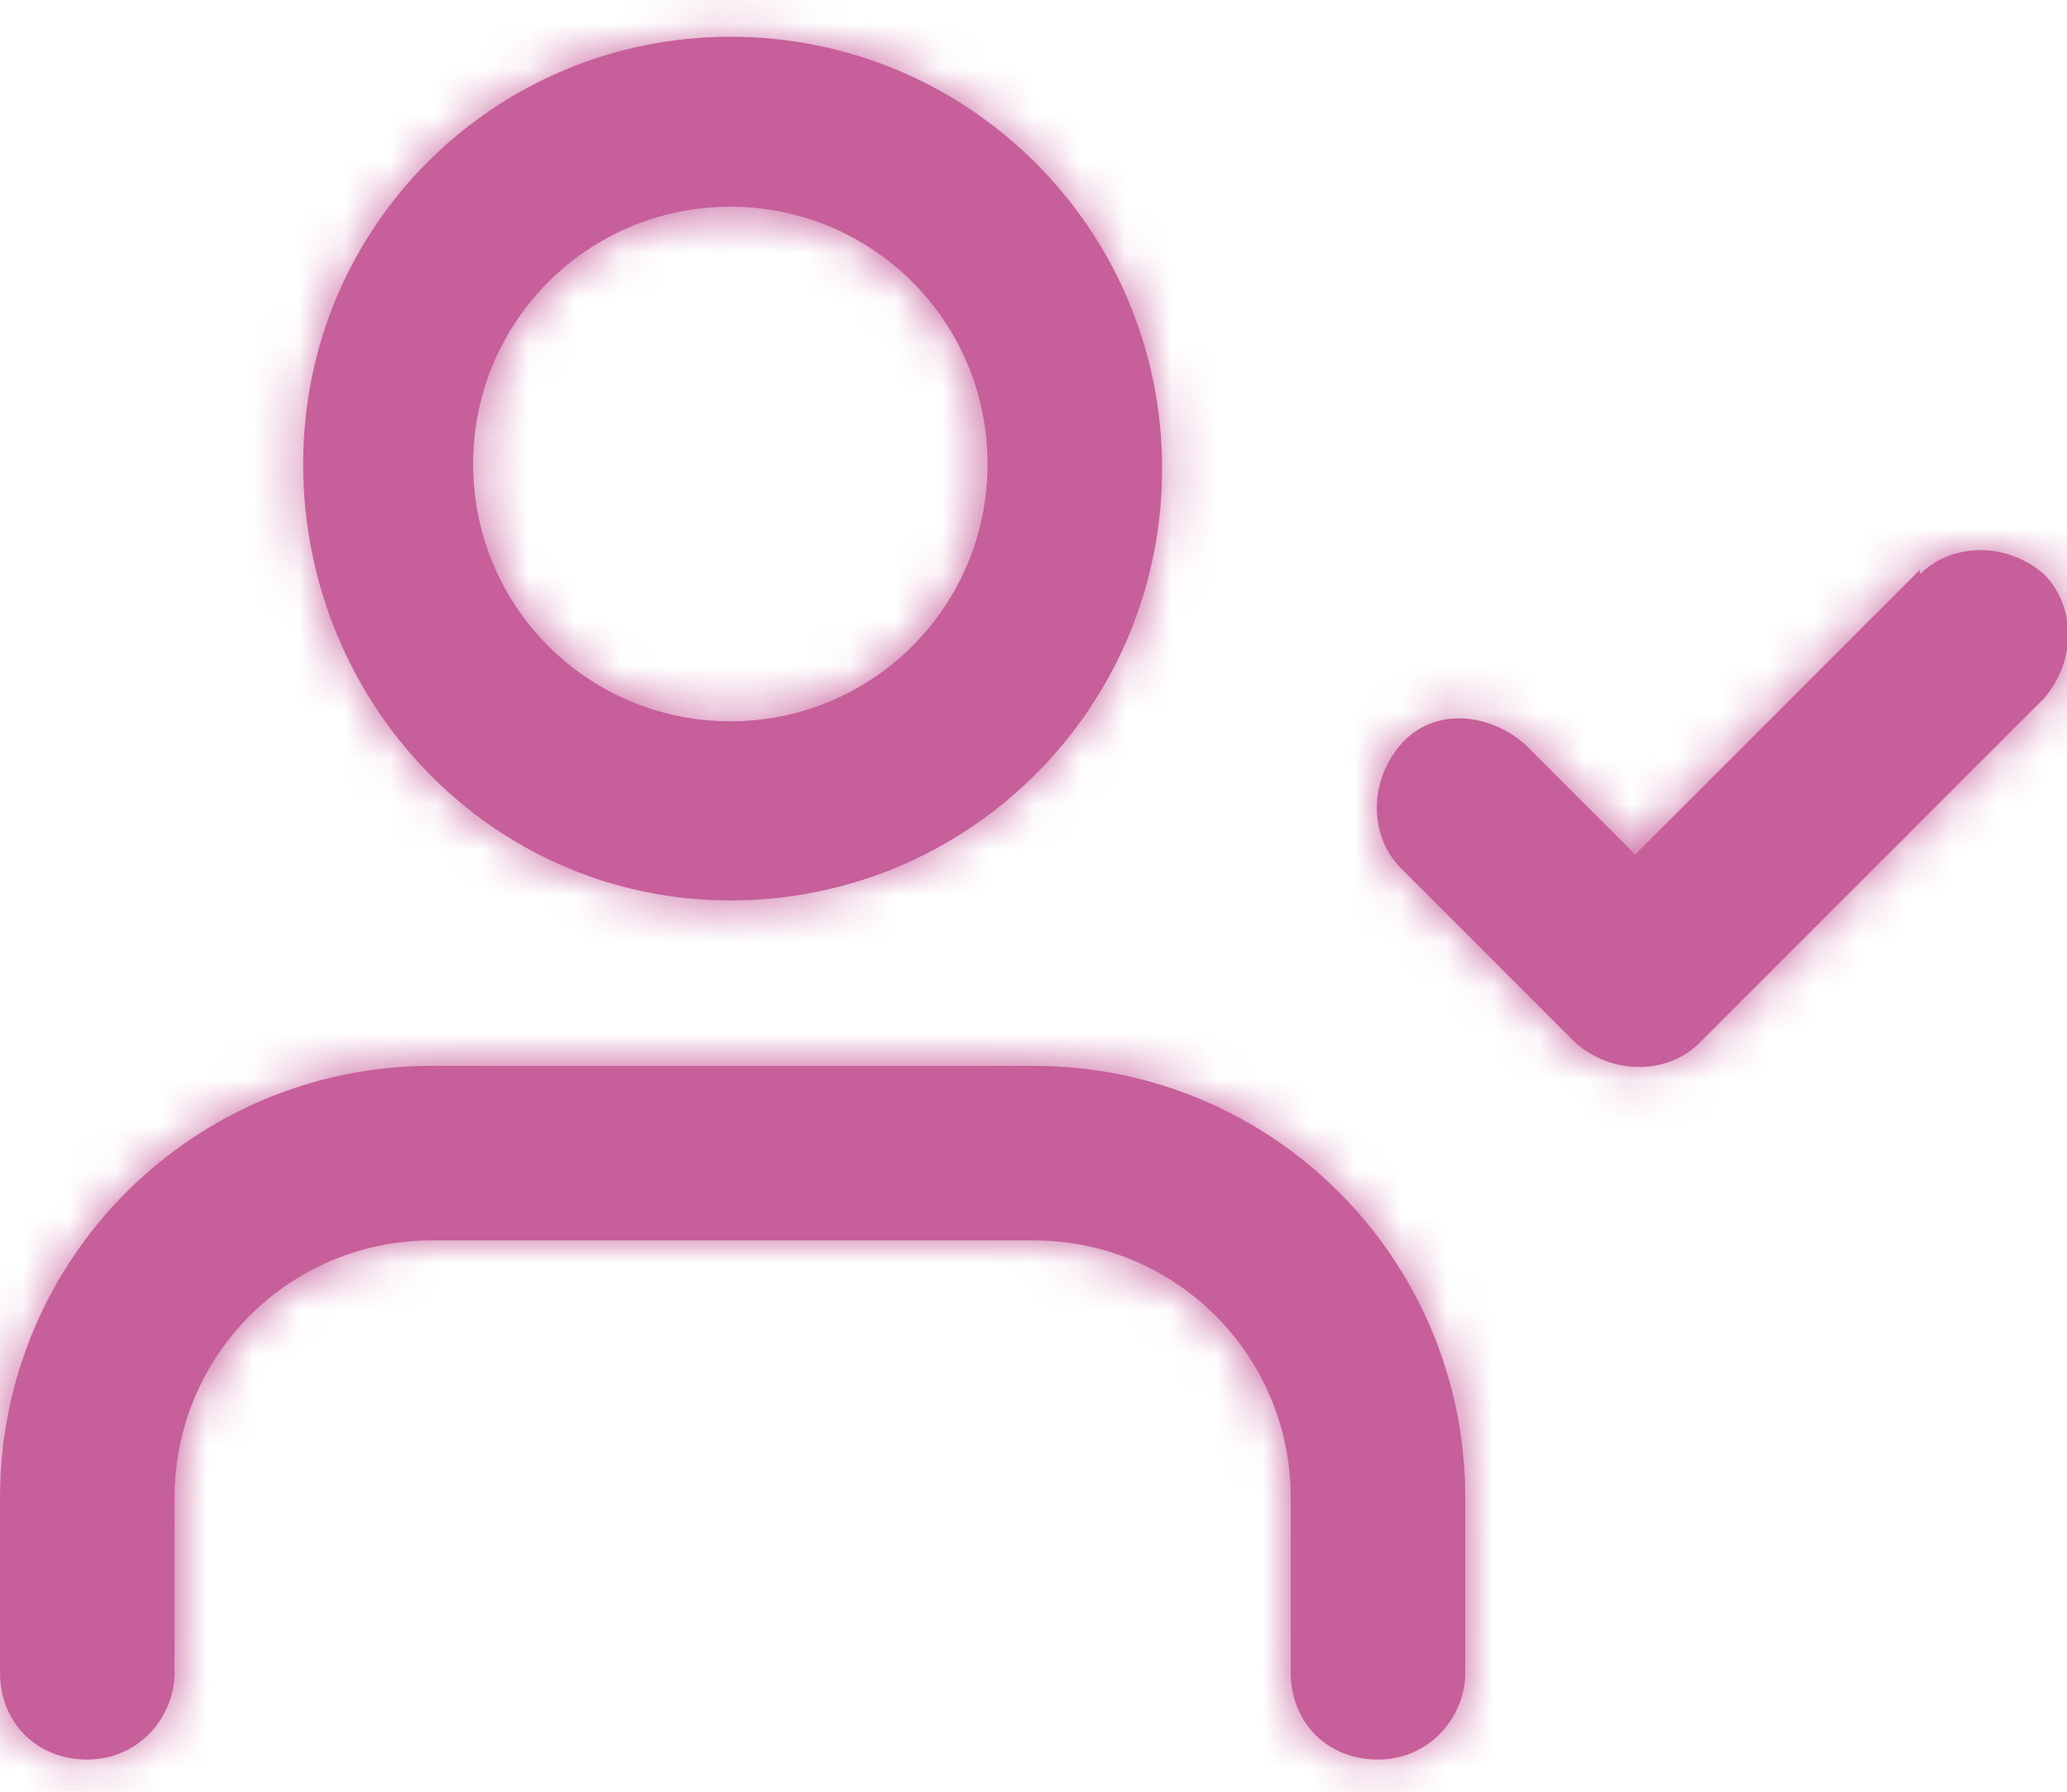 <?xml version="1.0" encoding="UTF-8"?>
<svg id="Layer_1" xmlns="http://www.w3.org/2000/svg" xmlns:xlink="http://www.w3.org/1999/xlink" version="1.1" viewBox="0 0 45 39">
  <!-- Generator: Adobe Illustrator 29.5.1, SVG Export Plug-In . SVG Version: 2.1.0 Build 141)  -->
  <defs>
    <style>
      .st0 {
        mask: url(#mask);
      }

      .st1 {
        fill: #fff;
        fill-rule: evenodd;
      }

      .st2 {
        fill: #c65f9a;
      }
    </style>
    <mask id="mask" x="0" y="-3" width="45" height="45" maskUnits="userSpaceOnUse">
      <g id="mask-2">
        <path id="path-11" data-name="path-1" class="st1" d="M22.5,23.2c5.2,0,9.4,4.2,9.4,9.4h0v3.8c0,1-.8,1.9-1.9,1.9s-1.9-.8-1.9-1.9h0v-3.8c0-3.1-2.5-5.6-5.6-5.6h-13.1c-3.1,0-5.6,2.5-5.6,5.6h0v3.8c0,1-.8,1.9-1.9,1.9s-1.9-.8-1.9-1.9h0v-3.8c0-5.2,4.2-9.4,9.4-9.4h13.1ZM41.8,12.5c.7-.7,1.9-.7,2.7,0,.7.7.7,1.9,0,2.7h0l-7.5,7.5c-.7.7-1.9.7-2.7,0h0l-3.8-3.8c-.7-.7-.7-1.9,0-2.7s1.9-.7,2.7,0h0l2.4,2.4,6.2-6.2ZM15.9.8c5.2,0,9.4,4.2,9.4,9.4s-4.2,9.4-9.4,9.4S6.6,15.3,6.6,10.1,10.8.8,15.9.8ZM15.9,4.5c-3.1,0-5.6,2.5-5.6,5.6s2.5,5.6,5.6,5.6,5.6-2.5,5.6-5.6-2.5-5.6-5.6-5.6Z"/>
      </g>
    </mask>
  </defs>
  <g id="Page-1">
    <g id="Homepage">
      <g id="Group-18">
        <g id="user-check">
          <g id="Combined-Shape">
            <path id="path-1" class="st2" d="M22.5,23.2c5.2,0,9.4,4.2,9.4,9.4h0v3.8c0,1-.8,1.9-1.9,1.9s-1.9-.8-1.9-1.9h0v-3.8c0-3.1-2.5-5.6-5.6-5.6h-13.1c-3.1,0-5.6,2.5-5.6,5.6h0v3.8c0,1-.8,1.9-1.9,1.9s-1.9-.8-1.9-1.9h0v-3.8c0-5.2,4.2-9.4,9.4-9.4h13.1ZM41.8,12.5c.7-.7,1.9-.7,2.7,0,.7.7.7,1.9,0,2.7h0l-7.5,7.5c-.7.7-1.9.7-2.7,0h0l-3.8-3.8c-.7-.7-.7-1.9,0-2.7s1.9-.7,2.7,0h0l2.4,2.4,6.2-6.2ZM15.9.8c5.2,0,9.4,4.2,9.4,9.4s-4.2,9.4-9.4,9.4S6.6,15.3,6.6,10.1,10.8.8,15.9.8ZM15.9,4.5c-3.1,0-5.6,2.5-5.6,5.6s2.5,5.6,5.6,5.6,5.6-2.5,5.6-5.6-2.5-5.6-5.6-5.6Z"/>
          </g>
          <g class="st0">
            <g id="Group">
              <g id="COLOR_x2F_-black">
                <rect id="Rectangle" class="st2" y="-3" width="45" height="45"/>
              </g>
            </g>
          </g>
        </g>
      </g>
    </g>
  </g>
</svg>